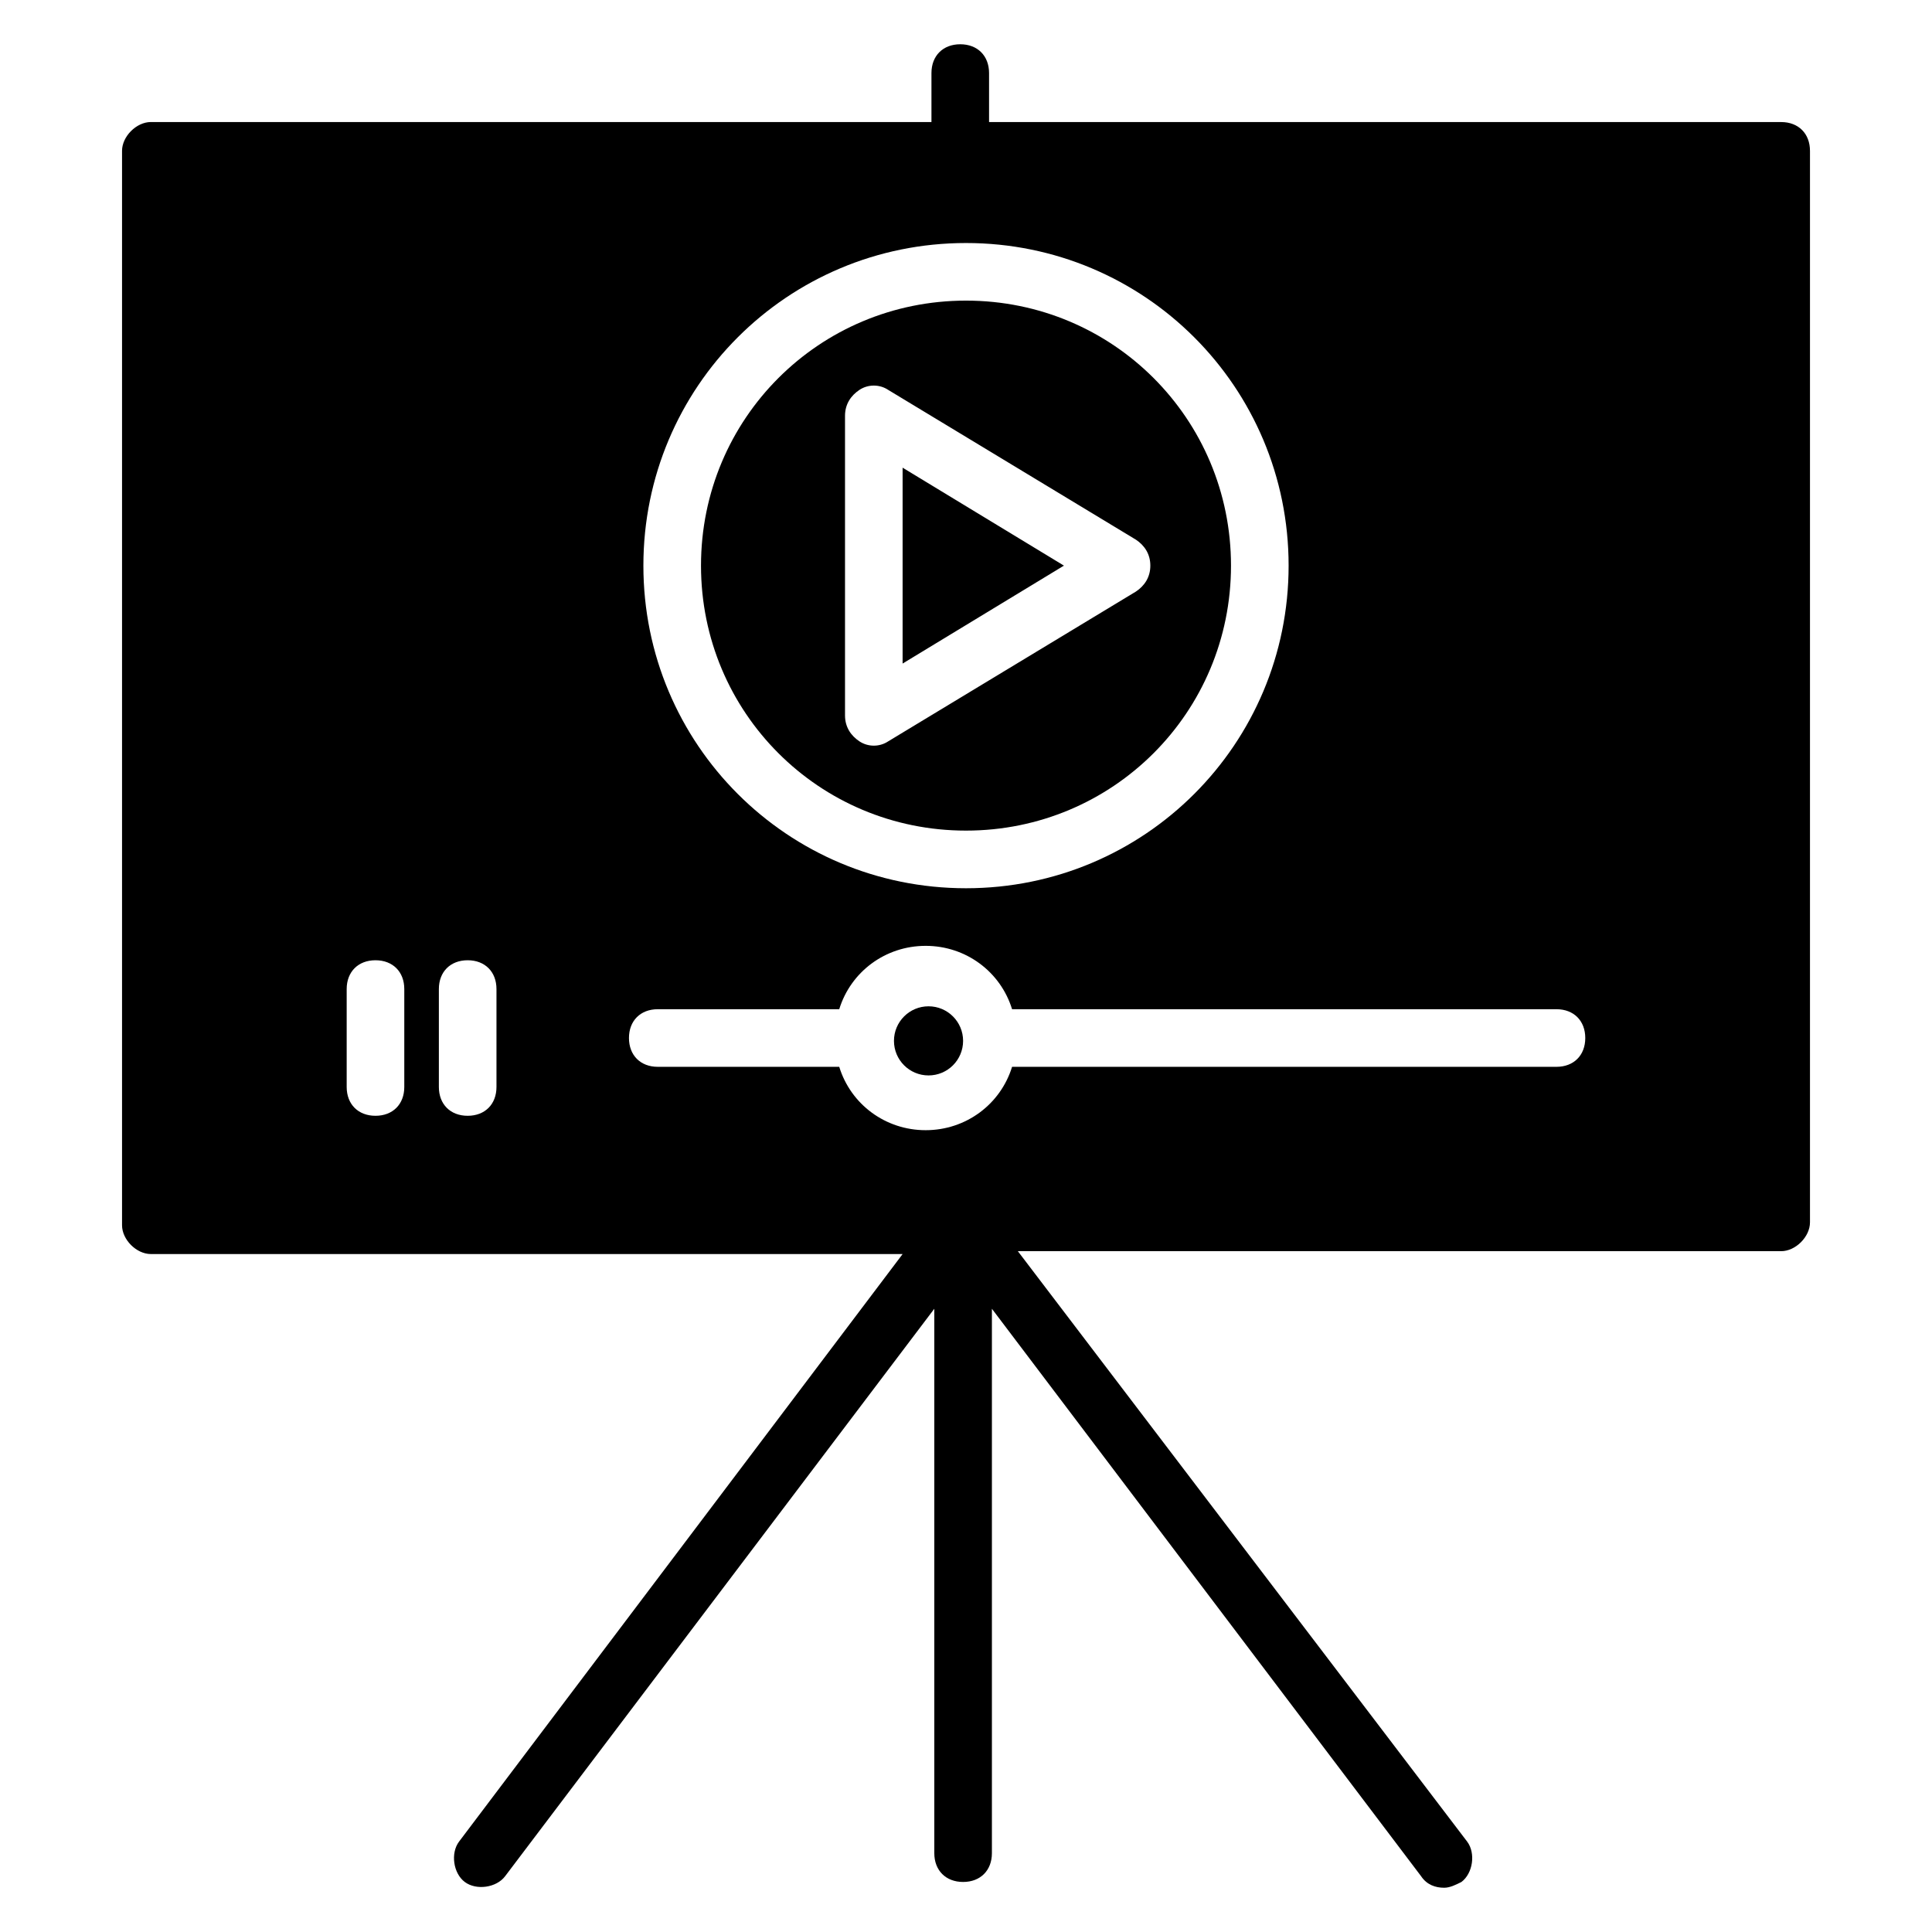 <?xml version="1.0" encoding="UTF-8"?>
<!-- Uploaded to: ICON Repo, www.svgrepo.com, Generator: ICON Repo Mixer Tools -->
<svg fill="#000000" width="800px" height="800px" version="1.1" viewBox="144 144 512 512" xmlns="http://www.w3.org/2000/svg">
 <g>
  <path d="m400 364.12c38.93 0 70.227-31.297 70.227-70.227 0-38.93-31.297-70.227-70.227-70.227s-70.227 31.297-70.227 70.227c-0.004 38.93 31.293 70.227 70.227 70.227zm-32.062-109.92c0-3.055 1.527-5.344 3.816-6.871 2.289-1.527 5.344-1.527 7.633 0l65.648 39.695c2.289 1.527 3.816 3.816 3.816 6.871 0 3.055-1.527 5.344-3.816 6.871l-65.648 39.695c-2.289 1.527-5.344 1.527-7.633 0-2.289-1.527-3.816-3.816-3.816-6.871z"/>
  <path d="m383.2 267.94v51.91l42.75-25.953z"/>
  <path d="m399.23 419.84c0 5.062-4.102 9.16-9.16 9.16-5.059 0-9.16-4.098-9.16-9.16 0-5.059 4.102-9.16 9.16-9.16 5.059 0 9.16 4.102 9.16 9.16"/>
  <path d="m616.03 176.34h-209.92v-12.977c0-4.582-3.055-7.633-7.633-7.633-4.582 0-7.633 3.055-7.633 7.633v12.977h-206.87c-3.816 0-7.633 3.816-7.633 7.633v284.73c0 3.816 3.816 7.633 7.633 7.633h199.23l-117.56 155.72c-2.289 3.055-1.527 8.398 1.527 10.688 3.055 2.289 8.398 1.527 10.688-1.527l113.74-150.38v144.27c0 4.582 3.055 7.633 7.633 7.633 4.582 0 7.633-3.055 7.633-7.633v-144.27l113.74 150.38c1.527 2.289 3.816 3.055 6.106 3.055 1.527 0 3.055-0.762 4.582-1.527 3.055-2.289 3.816-7.633 1.527-10.688l-119.08-156.48h202.29c3.816 0 7.633-3.816 7.633-7.633v-283.96c0-4.582-3.055-7.637-7.633-7.637zm-216.03 32.062c47.328 0 85.496 38.168 85.496 85.496s-38.168 85.496-85.496 85.496-85.496-38.168-85.496-85.496 38.168-85.496 85.496-85.496zm-148.86 223.66c0 4.582-3.055 7.633-7.633 7.633-4.582 0-7.633-3.055-7.633-7.633v-25.953c0-4.582 3.055-7.633 7.633-7.633 4.582 0 7.633 3.055 7.633 7.633zm24.43 0c0 4.582-3.055 7.633-7.633 7.633-4.582 0-7.633-3.055-7.633-7.633v-25.953c0-4.582 3.055-7.633 7.633-7.633 4.582 0 7.633 3.055 7.633 7.633zm280.91-5.344h-144.27c-3.055 9.922-12.215 16.793-22.902 16.793s-19.848-6.871-22.902-16.793h-48.09c-4.582 0-7.633-3.055-7.633-7.633 0-4.582 3.055-7.633 7.633-7.633h48.09c3.055-9.922 12.215-16.793 22.902-16.793s19.848 6.871 22.902 16.793h144.27c4.582 0 7.633 3.055 7.633 7.633 0 4.582-3.051 7.633-7.633 7.633z"/>
 </g>
</svg>